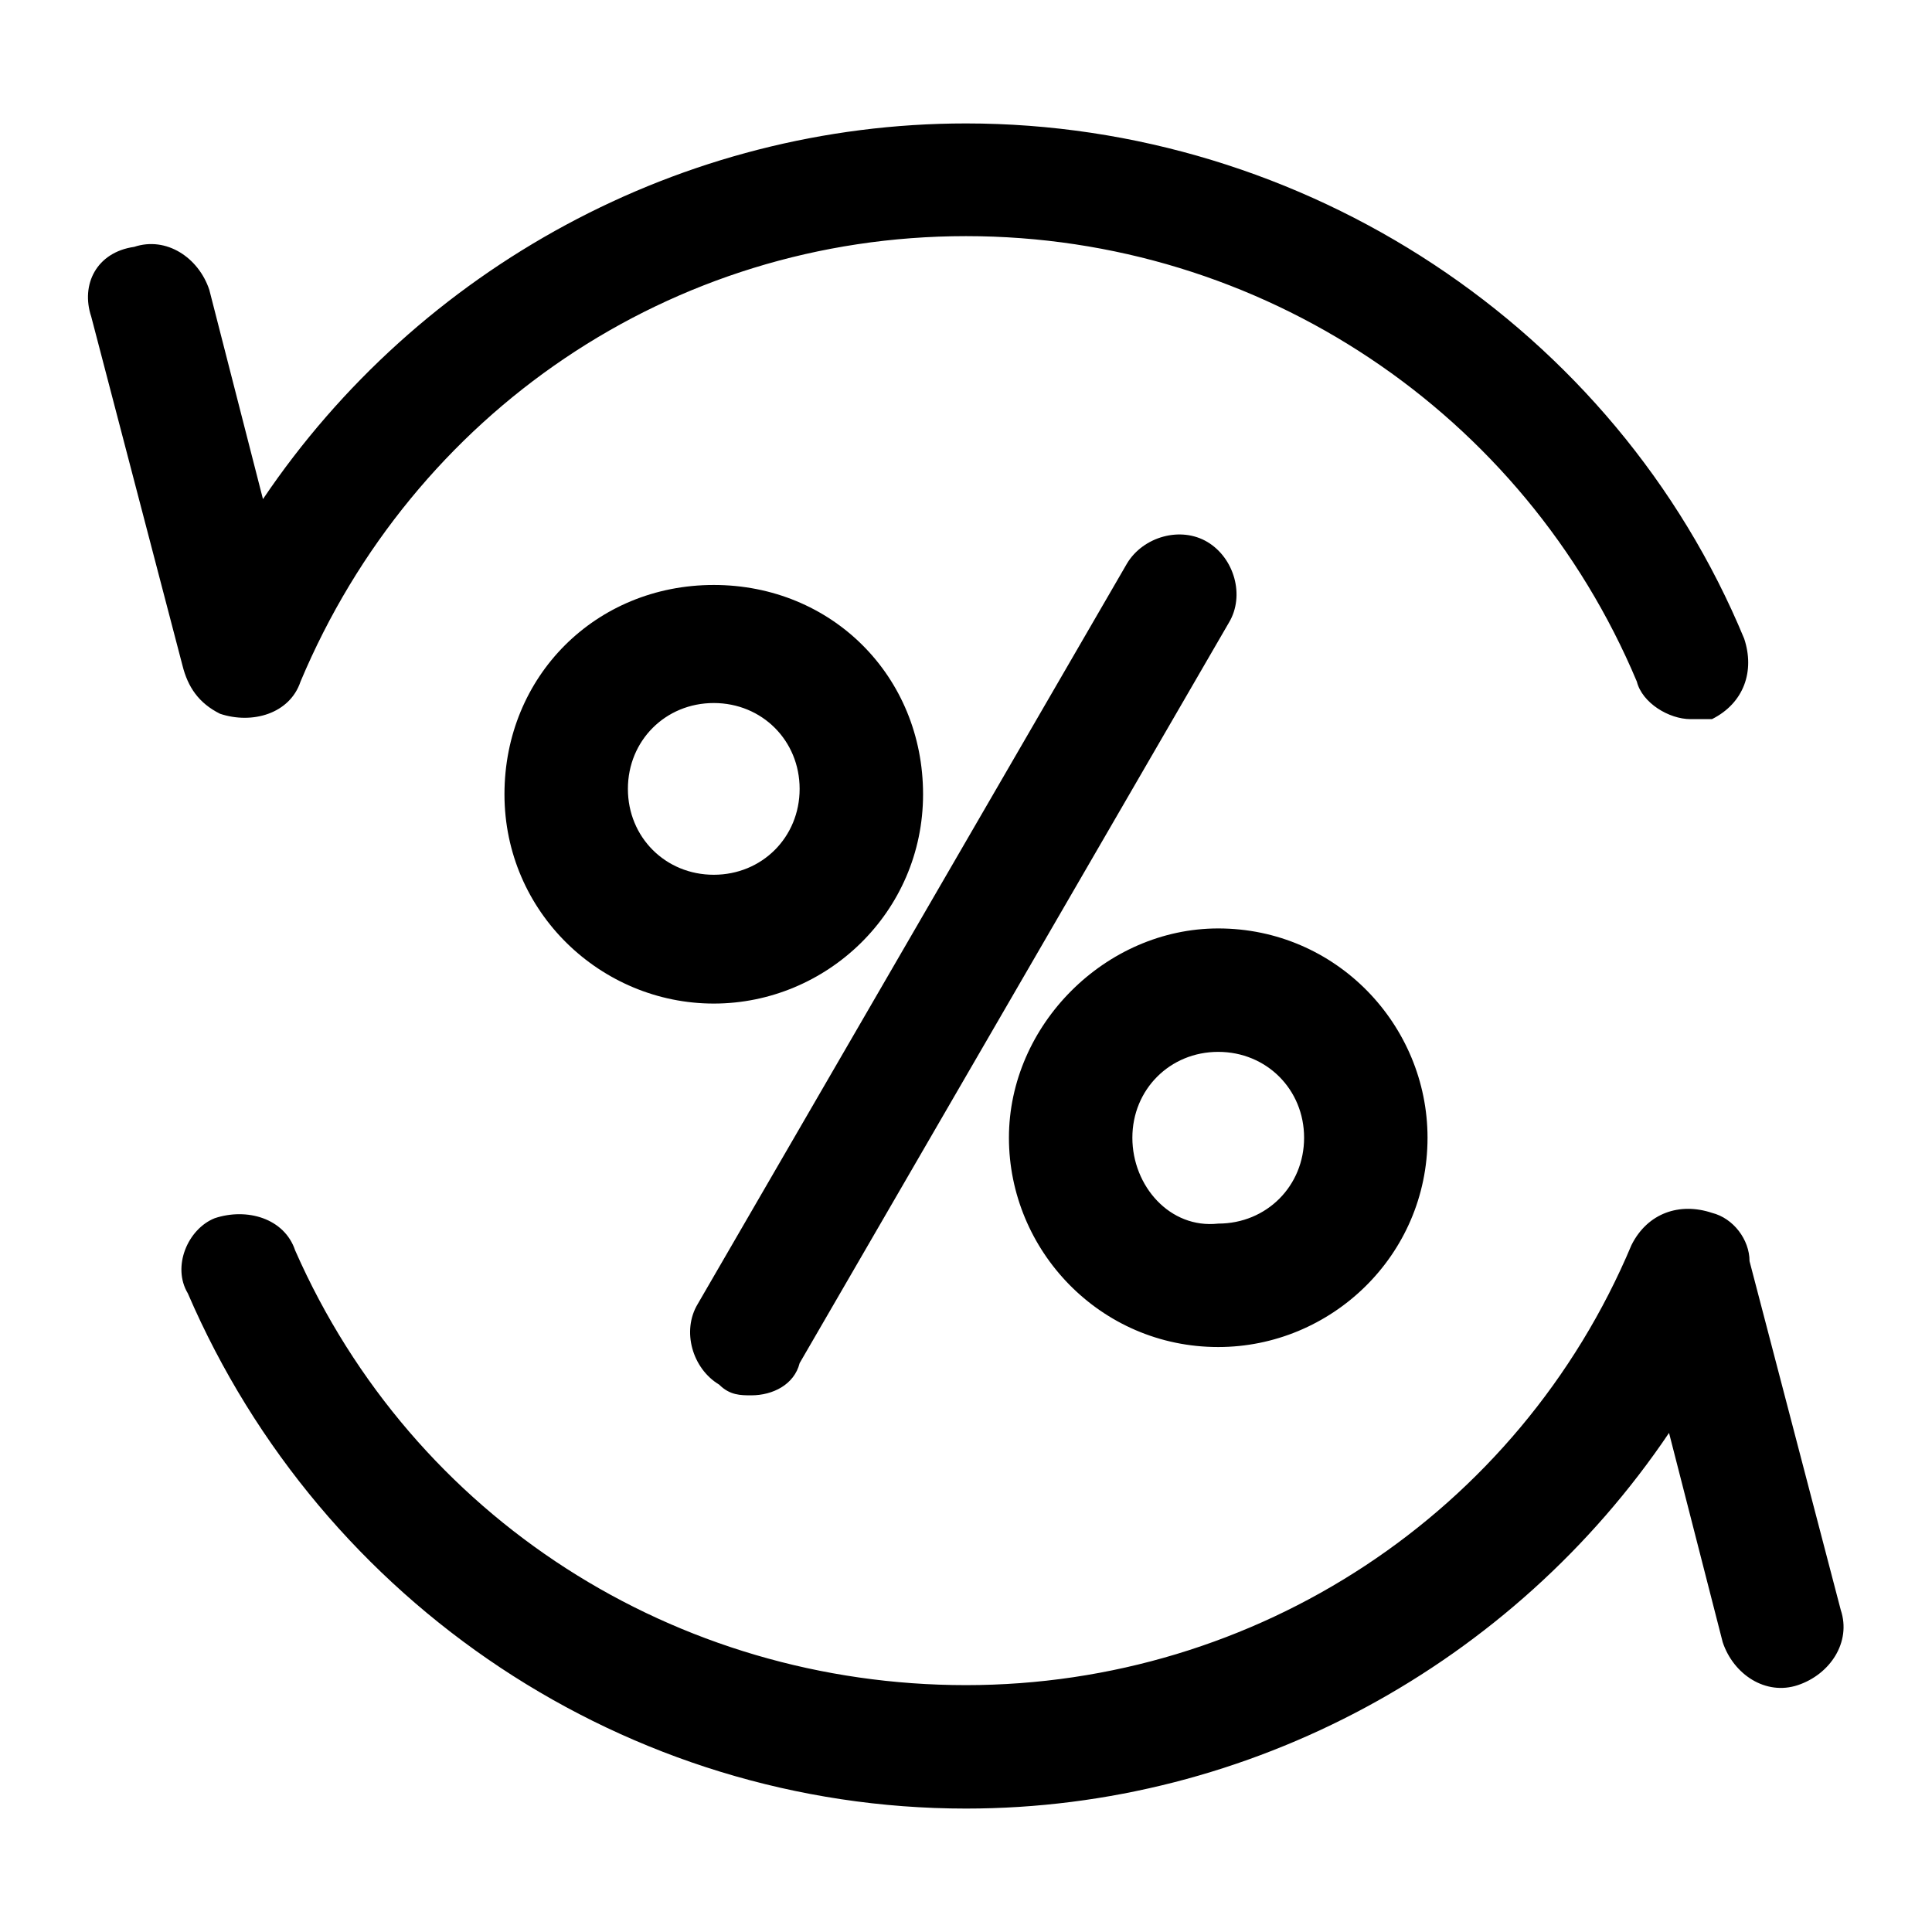 <svg xmlns="http://www.w3.org/2000/svg" xmlns:xlink="http://www.w3.org/1999/xlink" id="&#x5716;&#x5C64;_1" x="0px" y="0px" viewBox="0 0 36 36" style="enable-background:new 0 0 36 36;" xml:space="preserve"><style type="text/css">	.st0{fill-rule:evenodd;clip-rule:evenodd;}</style><path class="st0" d="M31.5,13.4c-0.4,0-0.9-0.3-1-0.7c-2.1-5-7-8.3-12.5-8.3S7.7,7.7,5.6,12.7l0,0c0,0,0,0,0,0c0,0,0,0,0,0l0,0 c-0.2,0.6-0.9,0.8-1.5,0.6c-0.4-0.2-0.6-0.5-0.7-0.9L1.7,5.9C1.5,5.3,1.8,4.7,2.5,4.6c0.6-0.2,1.2,0.2,1.4,0.8l1,3.9 c2.9-4.3,7.8-7,13.1-7c6.3,0,12.1,3.8,14.5,9.6c0.2,0.6,0,1.2-0.6,1.5C31.8,13.4,31.6,13.4,31.5,13.4L31.5,13.4z M14,26 c-0.2,0-0.4,0-0.6-0.2c-0.5-0.3-0.7-1-0.4-1.5l8-13.8c0.3-0.5,1-0.7,1.5-0.4c0.5,0.3,0.7,1,0.4,1.5l-8,13.8C14.8,25.8,14.4,26,14,26 L14,26z M13.3,18.7c-2.1,0-3.9-1.7-3.9-3.9s1.7-3.9,3.9-3.9s3.9,1.7,3.9,3.9S15.4,18.7,13.3,18.7z M13.3,13.1 c-0.9,0-1.6,0.7-1.6,1.6s0.7,1.6,1.6,1.6c0.9,0,1.6-0.7,1.6-1.6S14.2,13.1,13.3,13.1z M18.8,21.2c0,2.1,1.7,3.9,3.9,3.9 c2.1,0,3.9-1.7,3.9-3.9c0-2.1-1.7-3.9-3.9-3.9C20.6,17.3,18.8,19.1,18.8,21.2z M21.1,21.2c0-0.9,0.7-1.6,1.6-1.6 c0.9,0,1.6,0.7,1.6,1.6c0,0.9-0.7,1.6-1.6,1.6C21.8,22.9,21.1,22.1,21.1,21.2z M3.5,24.1c2.5,5.8,8.2,9.6,14.5,9.6v0 c5.3,0,10.2-2.7,13.1-7l1,3.9c0.2,0.6,0.8,1,1.4,0.8c0.6-0.2,1-0.8,0.8-1.4l-1.7-6.5c0-0.4-0.3-0.8-0.7-0.9c-0.6-0.2-1.2,0-1.5,0.6 l0,0l0,0c-2.1,5-7,8.2-12.4,8.2S7.7,28.3,5.5,23.3c-0.2-0.6-0.9-0.8-1.5-0.6C3.5,22.9,3.2,23.6,3.5,24.1z"></path></svg>